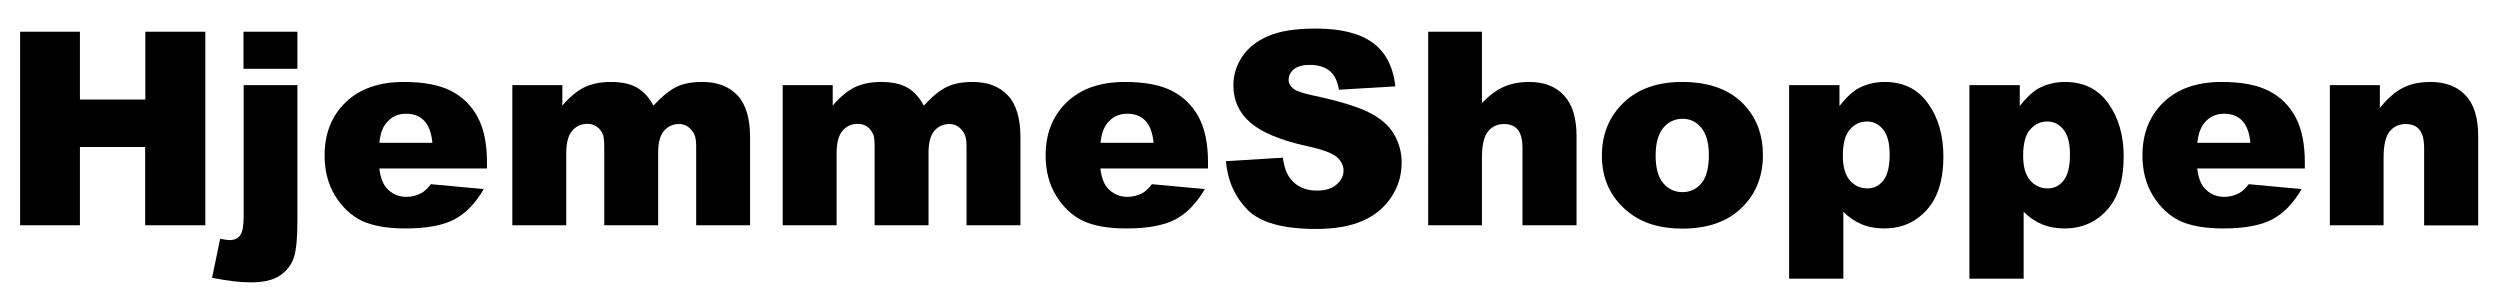 <?xml version="1.0" encoding="utf-8"?>
<!-- Generator: Adobe Illustrator 23.0.4, SVG Export Plug-In . SVG Version: 6.00 Build 0)  -->
<svg version="1.1" id="Layer_1" xmlns="http://www.w3.org/2000/svg" xmlns:xlink="http://www.w3.org/1999/xlink" x="0px" y="0px"
	 viewBox="0 0 1479.5 179.5" style="enable-background:new 0 0 1479.5 179.5;" xml:space="preserve">
<g>
	<path d="M11.9,18.8h35.4v40.1h38.7V18.8h35.5v114.5H85.9V87H47.3v46.3H11.9V18.8z"/>
	<path d="M144.1,50.4H176v80.5c0,10.3-0.7,17.5-2.2,21.8c-1.5,4.3-4.2,7.7-8.2,10.4c-4,2.7-9.7,4-17.2,4c-6.1,0-13.8-0.9-22.9-2.7
		l4.8-23.1c2.6,0.5,4.4,0.8,5.6,0.8c2.7,0,4.8-0.9,6.2-2.8c1.4-1.8,2.1-5.5,2.1-11.1V50.4z M144.1,18.8H176v21.9h-31.9V18.8z"/>
	<path d="M288.3,99.7h-63.8c0.6,5.1,2,8.9,4.1,11.4c3.1,3.6,7.1,5.4,12,5.4c3.1,0,6.1-0.8,8.9-2.3c1.7-1,3.6-2.7,5.5-5.2l31.3,2.9
		c-4.8,8.3-10.6,14.3-17.3,17.9c-6.8,3.6-16.5,5.4-29.1,5.4c-11,0-19.6-1.6-25.9-4.6c-6.3-3.1-11.5-8-15.7-14.8
		c-4.1-6.7-6.2-14.7-6.2-23.8c0-13,4.2-23.5,12.5-31.5c8.3-8,19.8-12,34.4-12c11.9,0,21.2,1.8,28.1,5.4s12.1,8.8,15.7,15.6
		c3.6,6.8,5.4,15.7,5.4,26.6V99.7z M255.9,84.5c-0.6-6.1-2.3-10.5-5-13.2c-2.7-2.7-6.2-4-10.6-4c-5.1,0-9.1,2-12.1,6
		c-1.9,2.5-3.2,6.2-3.7,11.2H255.9z"/>
	<path d="M303.1,50.4h29.7v12.1c4.3-5.1,8.6-8.6,12.9-10.8c4.4-2.1,9.6-3.2,15.8-3.2c6.6,0,11.9,1.2,15.7,3.5
		c3.9,2.3,7,5.8,9.5,10.5c5-5.4,9.5-9.1,13.7-11.1c4.1-2,9.2-2.9,15.2-2.9c8.9,0,15.8,2.6,20.8,7.9c5,5.3,7.5,13.6,7.5,24.8v52.1
		H412V86.1c0-3.8-0.7-6.5-2.2-8.4c-2.1-2.9-4.8-4.3-7.9-4.3c-3.7,0-6.7,1.4-9,4.1c-2.3,2.7-3.4,7.1-3.4,13v42.8h-31.9V87.6
		c0-3.6-0.2-6.1-0.6-7.4c-0.7-2.1-1.9-3.8-3.5-5c-1.7-1.3-3.6-1.9-5.9-1.9c-3.7,0-6.7,1.4-9,4.1c-2.4,2.8-3.5,7.3-3.5,13.6v42.3
		h-31.9V50.4z"/>
	<path d="M463.1,50.4h29.7v12.1c4.3-5.1,8.6-8.6,12.9-10.8c4.4-2.1,9.6-3.2,15.8-3.2c6.6,0,11.9,1.2,15.7,3.5
		c3.9,2.3,7,5.8,9.5,10.5c5-5.4,9.5-9.1,13.7-11.1c4.1-2,9.2-2.9,15.2-2.9c8.9,0,15.8,2.6,20.8,7.9c5,5.3,7.5,13.6,7.5,24.8v52.1
		H572V86.1c0-3.8-0.7-6.5-2.2-8.4c-2.1-2.9-4.8-4.3-7.9-4.3c-3.7,0-6.7,1.4-9,4.1c-2.3,2.7-3.4,7.1-3.4,13v42.8h-31.9V87.6
		c0-3.6-0.2-6.1-0.6-7.4c-0.7-2.1-1.9-3.8-3.5-5c-1.7-1.3-3.6-1.9-5.9-1.9c-3.7,0-6.7,1.4-9,4.1c-2.4,2.8-3.5,7.3-3.5,13.6v42.3
		h-31.9V50.4z"/>
	<path d="M715,99.7h-63.8c0.6,5.1,2,8.9,4.1,11.4c3.1,3.6,7.1,5.4,12,5.4c3.1,0,6.1-0.8,8.9-2.3c1.7-1,3.6-2.7,5.5-5.2l31.3,2.9
		c-4.8,8.3-10.6,14.3-17.3,17.9c-6.8,3.6-16.5,5.4-29.1,5.4c-11,0-19.6-1.6-25.9-4.6c-6.3-3.1-11.5-8-15.7-14.8
		c-4.1-6.7-6.2-14.7-6.2-23.8c0-13,4.2-23.5,12.5-31.5c8.3-8,19.8-12,34.4-12c11.9,0,21.2,1.8,28.1,5.4s12.1,8.8,15.7,15.6
		c3.6,6.8,5.4,15.7,5.4,26.6V99.7z M682.7,84.5c-0.6-6.1-2.3-10.5-5-13.2c-2.7-2.7-6.2-4-10.6-4c-5.1,0-9.1,2-12.1,6
		c-1.9,2.5-3.2,6.2-3.7,11.2H682.7z"/>
	<path d="M725.5,95.4l33.7-2.1c0.7,5.5,2.2,9.6,4.5,12.5c3.6,4.6,8.9,7,15.6,7c5.1,0,8.9-1.2,11.7-3.6c2.7-2.4,4.1-5.1,4.1-8.2
		c0-3-1.3-5.6-3.9-8c-2.6-2.3-8.6-4.6-18.1-6.6c-15.5-3.5-26.6-8.1-33.2-13.9c-6.7-5.8-10-13.2-10-22.1c0-5.9,1.7-11.4,5.1-16.7
		c3.4-5.2,8.5-9.3,15.4-12.3c6.8-3,16.2-4.5,28.2-4.5c14.6,0,25.8,2.7,33.5,8.2c7.7,5.4,12.3,14.1,13.7,26l-33.4,2
		c-0.9-5.2-2.7-8.9-5.6-11.2c-2.8-2.3-6.8-3.5-11.8-3.5c-4.1,0-7.2,0.9-9.3,2.6c-2.1,1.7-3.1,3.9-3.1,6.4c0,1.8,0.9,3.5,2.6,4.9
		c1.7,1.5,5.6,2.9,11.9,4.2c15.5,3.3,26.5,6.7,33.2,10.1c6.7,3.4,11.6,7.6,14.6,12.7c3,5.1,4.6,10.7,4.6,17c0,7.3-2,14.1-6.1,20.3
		c-4.1,6.2-9.7,10.9-17,14.1c-7.3,3.2-16.5,4.8-27.6,4.8c-19.5,0-33-3.8-40.5-11.3C730.8,116.5,726.5,107,725.5,95.4z"/>
	<path d="M845.2,18.8H877V61c4.3-4.5,8.6-7.7,12.9-9.6c4.3-1.9,9.3-2.9,15.2-2.9c8.6,0,15.5,2.6,20.4,7.9c5,5.3,7.5,13.3,7.5,24.2
		v52.7h-32V87.7c0-5.2-1-8.9-2.9-11.1c-1.9-2.2-4.6-3.2-8.1-3.2c-3.9,0-7,1.5-9.4,4.4c-2.4,2.9-3.6,8.2-3.6,15.7v39.8h-31.8V18.8z"
		/>
	<path d="M948,92.1c0-12.7,4.3-23.1,12.8-31.3c8.5-8.2,20.1-12.3,34.6-12.3c16.6,0,29.2,4.8,37.7,14.5c6.8,7.8,10.2,17.3,10.2,28.7
		c0,12.8-4.2,23.2-12.7,31.4c-8.5,8.2-20.2,12.2-35.1,12.2c-13.3,0-24.1-3.4-32.3-10.2C953,116.7,948,105.7,948,92.1z M979.8,92
		c0,7.4,1.5,12.9,4.5,16.4c3,3.5,6.8,5.3,11.3,5.3c4.6,0,8.3-1.7,11.3-5.2c2.9-3.5,4.4-9.1,4.4-16.8c0-7.2-1.5-12.5-4.5-16.1
		s-6.6-5.3-11-5.3c-4.6,0-8.5,1.8-11.5,5.4C981.4,79.3,979.8,84.7,979.8,92z"/>
	<path d="M1058.8,164.9V50.4h29.8v12.3c4.1-5.2,7.9-8.6,11.3-10.5c4.6-2.4,9.8-3.7,15.4-3.7c11.1,0,19.7,4.2,25.7,12.7
		c6.1,8.5,9.1,19,9.1,31.5c0,13.8-3.3,24.3-9.9,31.6c-6.6,7.3-15,10.9-25.1,10.9c-4.9,0-9.4-0.8-13.4-2.5c-4-1.7-7.6-4.1-10.8-7.4
		v39.6H1058.8z M1090.6,92.1c0,6.6,1.4,11.4,4.1,14.6c2.8,3.2,6.2,4.8,10.5,4.8c3.7,0,6.8-1.5,9.3-4.6s3.8-8.2,3.8-15.5
		c0-6.7-1.3-11.7-3.9-14.8c-2.6-3.2-5.8-4.7-9.5-4.7c-4.1,0-7.4,1.6-10.2,4.8C1092,79.8,1090.6,84.9,1090.6,92.1z"/>
	<path d="M1165.5,164.9V50.4h29.8v12.3c4.1-5.2,7.9-8.6,11.3-10.5c4.6-2.4,9.8-3.7,15.4-3.7c11.1,0,19.7,4.2,25.7,12.7
		c6.1,8.5,9.1,19,9.1,31.5c0,13.8-3.3,24.3-9.9,31.6c-6.6,7.3-15,10.9-25.1,10.9c-4.9,0-9.4-0.8-13.4-2.5c-4-1.7-7.6-4.1-10.8-7.4
		v39.6H1165.5z M1197.3,92.1c0,6.6,1.4,11.4,4.1,14.6c2.8,3.2,6.2,4.8,10.5,4.8c3.7,0,6.8-1.5,9.3-4.6s3.8-8.2,3.8-15.5
		c0-6.7-1.3-11.7-3.9-14.8c-2.6-3.2-5.8-4.7-9.5-4.7c-4.1,0-7.4,1.6-10.2,4.8C1198.7,79.8,1197.3,84.9,1197.3,92.1z"/>
	<path d="M1364.1,99.7h-63.8c0.6,5.1,2,8.9,4.1,11.4c3.1,3.6,7.1,5.4,12,5.4c3.1,0,6.1-0.8,8.9-2.3c1.7-1,3.6-2.7,5.5-5.2l31.3,2.9
		c-4.8,8.3-10.6,14.3-17.3,17.9c-6.8,3.6-16.5,5.4-29.1,5.4c-11,0-19.6-1.6-25.9-4.6c-6.3-3.1-11.5-8-15.7-14.8
		c-4.1-6.7-6.2-14.7-6.2-23.8c0-13,4.2-23.5,12.5-31.5c8.3-8,19.8-12,34.4-12c11.9,0,21.2,1.8,28.1,5.4s12.1,8.8,15.7,15.6
		c3.6,6.8,5.4,15.7,5.4,26.6V99.7z M1331.8,84.5c-0.6-6.1-2.3-10.5-5-13.2c-2.7-2.7-6.2-4-10.6-4c-5.1,0-9.1,2-12.1,6
		c-1.9,2.5-3.2,6.2-3.7,11.2H1331.8z"/>
	<path d="M1378.8,50.4h29.6v13.5c4.4-5.5,8.9-9.5,13.4-11.8c4.5-2.4,10.1-3.6,16.6-3.6c8.8,0,15.7,2.6,20.7,7.9
		c5,5.2,7.5,13.3,7.5,24.3v52.7h-32V87.7c0-5.2-1-8.9-2.9-11.1c-1.9-2.2-4.6-3.2-8.1-3.2c-3.9,0-7,1.5-9.4,4.4
		c-2.4,2.9-3.6,8.2-3.6,15.7v39.8h-31.8V50.4z"/>
</g>
</svg>
